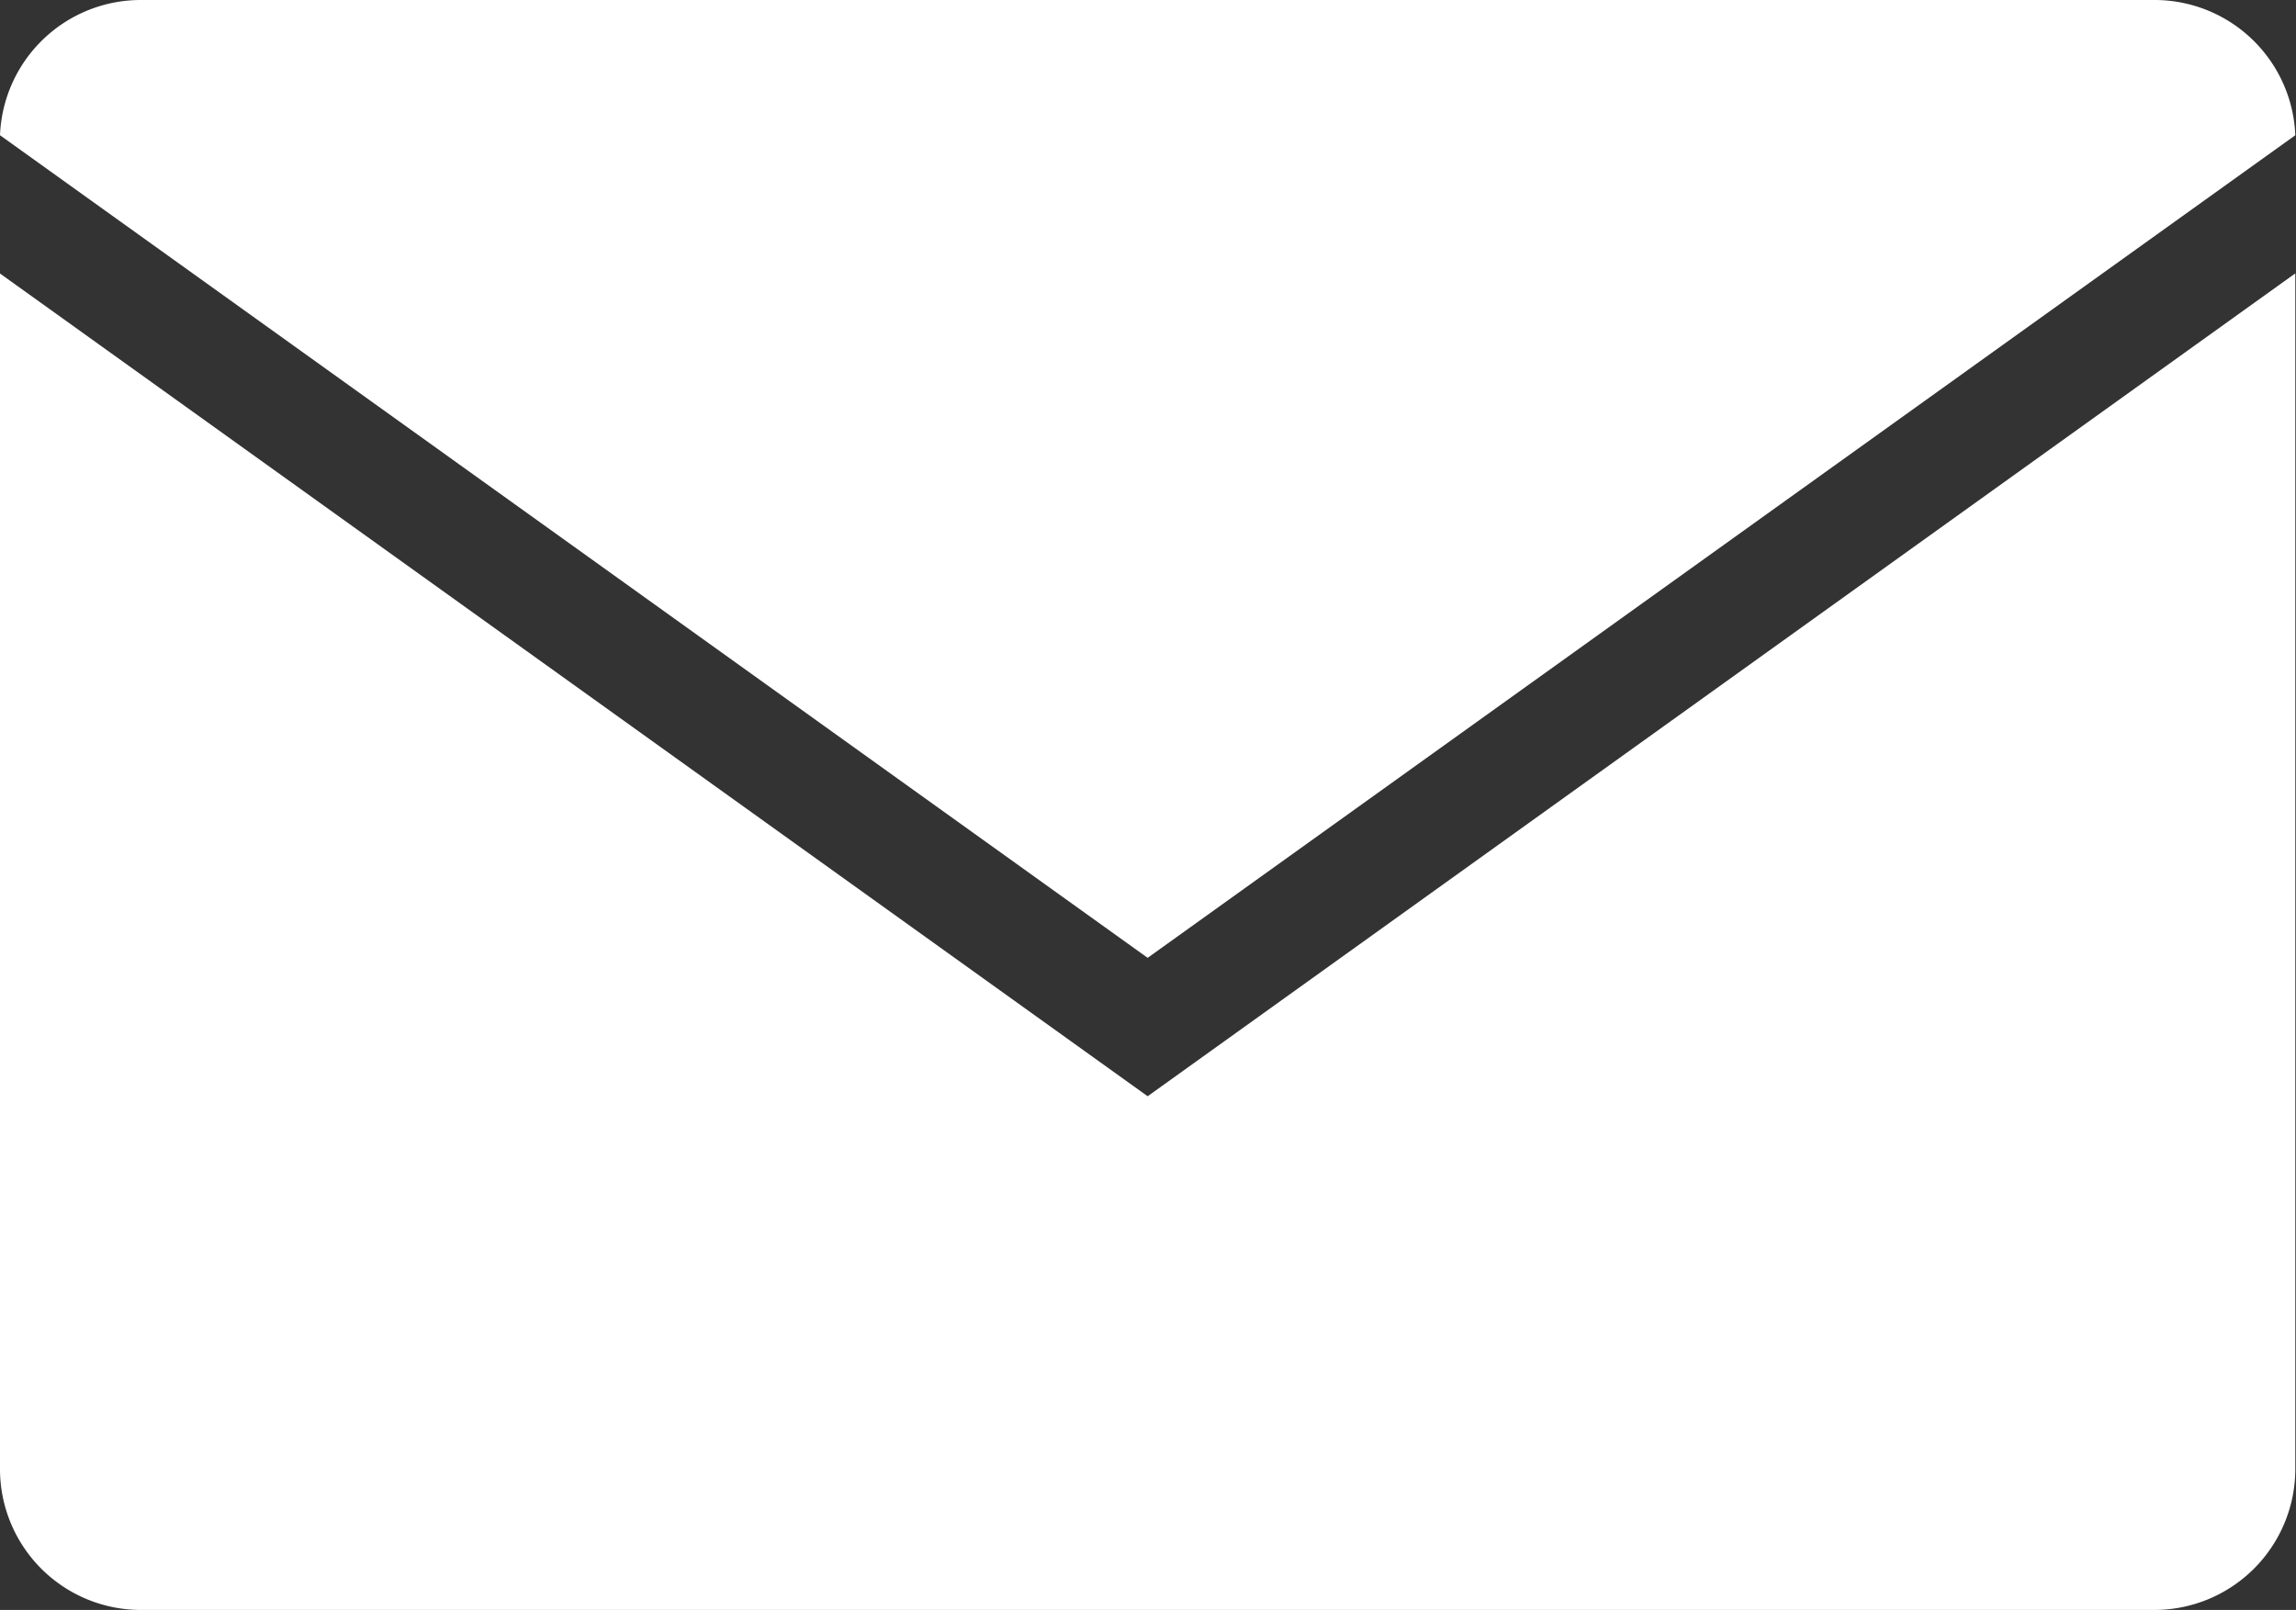 <svg xmlns="http://www.w3.org/2000/svg" width="16.605" height="11.643" viewBox="0 0 16.605 11.643">
  <rect x="0" y="0" width="16.605" height="11.643" fill="#333333" stroke="none"/>
  <path id="パス_360" data-name="パス 360" d="M16.6.978A1.019,1.019,0,0,0,15.588,0H1.017A1.019,1.019,0,0,0,0,.978L8.3,6.927ZM8.3,7.928,0,1.978v8.649a1.019,1.019,0,0,0,1.017,1.016H15.588A1.02,1.02,0,0,0,16.6,10.627V1.977Z" fill="#fff"/>
</svg>
